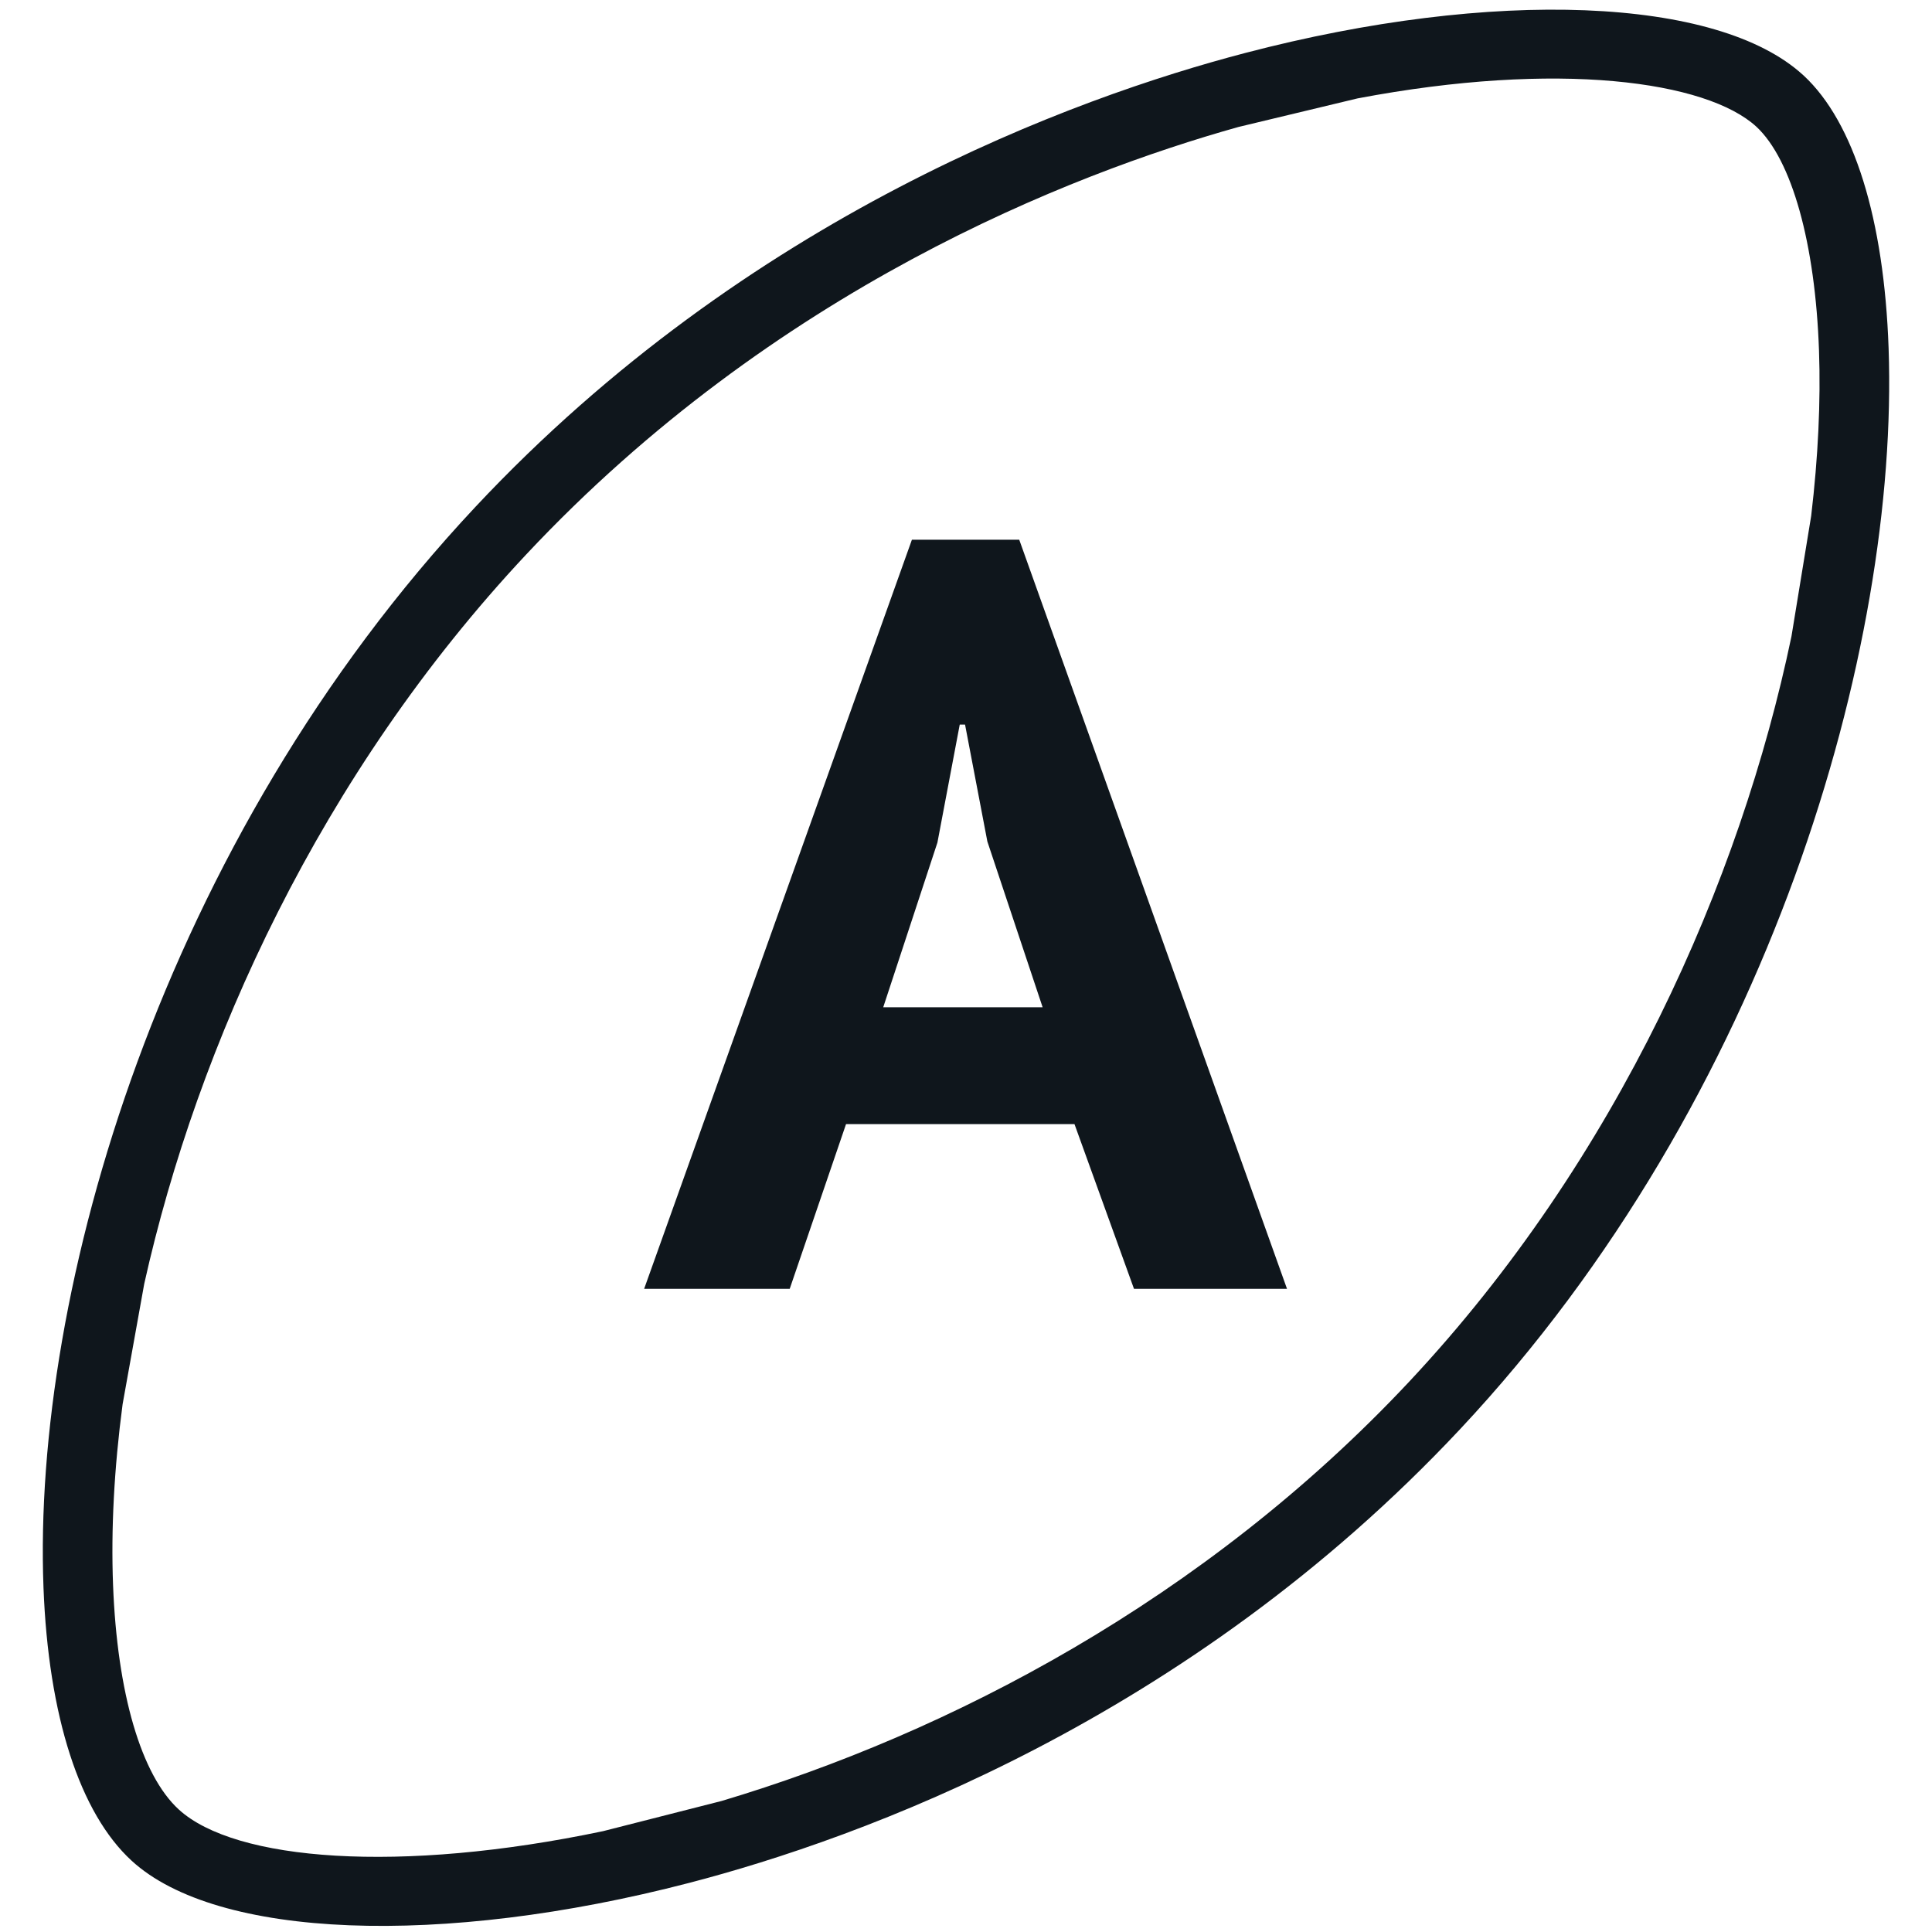 <?xml version="1.0" encoding="utf-8"?>
<!-- Generator: Adobe Illustrator 15.1.0, SVG Export Plug-In . SVG Version: 6.00 Build 0)  -->
<!DOCTYPE svg PUBLIC "-//W3C//DTD SVG 1.1//EN" "http://www.w3.org/Graphics/SVG/1.1/DTD/svg11.dtd">
<svg version="1.1" id="Layer_1" xmlns="http://www.w3.org/2000/svg" xmlns:xlink="http://www.w3.org/1999/xlink" x="0px" y="0px"
	 width="200px" height="200px" viewBox="0 0 200 200" enable-background="new 0 0 200 200" xml:space="preserve">
<path fill="#0f161c" d="M186.722,7.827l-0.071-0.062c-8.834-8.095-32.041-9.012-57.749-2.281
	c-17.645,4.617-51.462,16.864-79.688,46.991C16.703,87.17,3.332,133.658,4.502,164.342c0.507,13.311,3.751,23.355,9.136,28.289
	c8.795,8.059,31.986,8.975,57.706,2.285c17.68-4.6,51.554-16.816,79.785-46.947c32.159-34.318,45.46-80.942,44.379-111.919
	C195.041,22.675,191.919,12.653,186.722,7.827z M140.525,10.188c20.791-3.943,36.139-1.8,41.292,2.926
	c3.674,3.409,6.099,12.075,6.486,23.185c0.185,5.269-0.091,11.039-0.81,17.108l-2.041,12.467
	c-5.287,25.316-17.98,54.11-39.584,77.167c-21.198,22.621-47.687,36.387-71.172,43.396l-12.263,3.123
	c-21.083,4.432-38.108,3.086-43.927-2.244c-3.896-3.57-6.375-12.045-6.803-23.252c-0.218-5.715,0.106-12.02,0.989-18.699
	l2.238-12.459c5.523-24.76,18.212-52.741,39.541-75.505c25.707-27.435,56.283-39.363,73.729-44.256L140.525,10.188z"/>
<g>
	<path fill="#0f161c" d="M111.231,116.369h-23.65l-5.83,17.051h-15.07l27.72-77.55h11.11l27.72,77.55h-15.84L111.231,116.369z
		 M91.432,104.27h16.5l-5.721-17.16l-2.309-12.1h-0.55l-2.31,12.21L91.432,104.27z"/>
</g>
</svg>
